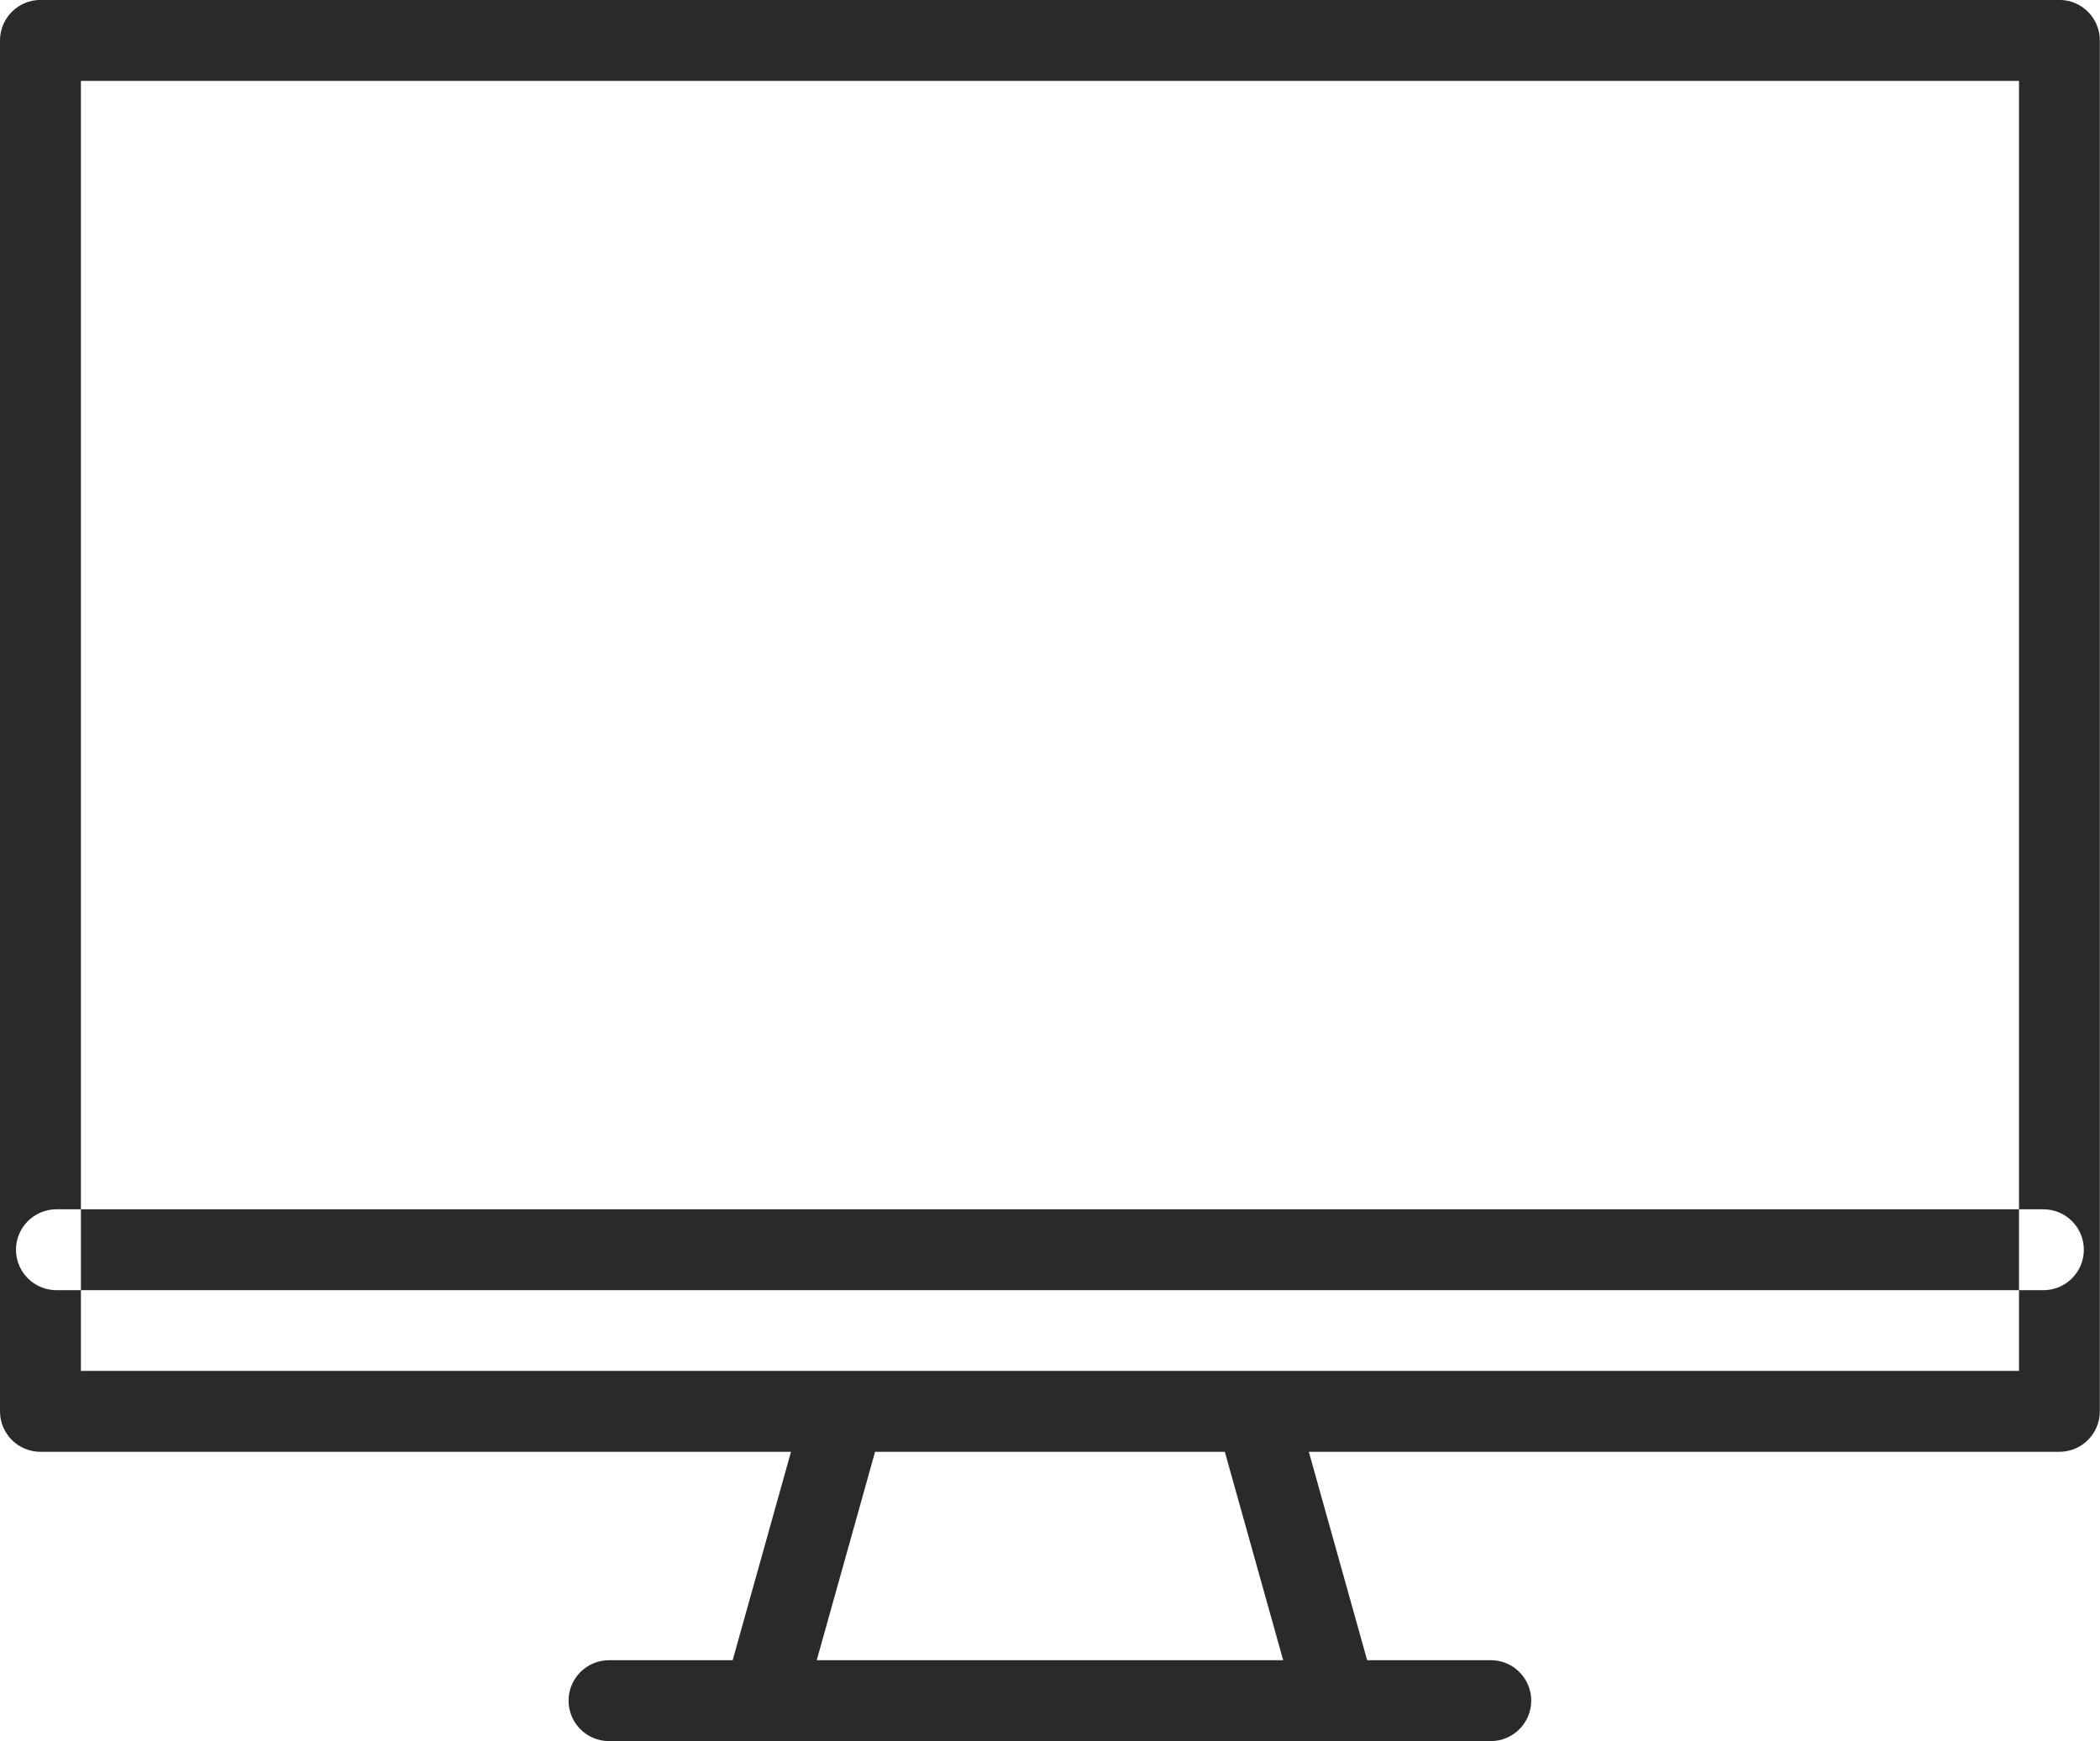 <svg xmlns="http://www.w3.org/2000/svg" xmlns:xlink="http://www.w3.org/1999/xlink" xml:space="preserve" width="23.146mm" height="19.195mm" style="shape-rendering:geometricPrecision; text-rendering:geometricPrecision; image-rendering:optimizeQuality; fill-rule:evenodd; clip-rule:evenodd" viewBox="0 0 232.54 192.84"> <defs> <style type="text/css"> <![CDATA[ .fil0 {fill:#2B2A29;fill-rule:nonzero} ]]> </style> </defs> <g id="Layer_x0020_1">  <path class="fil0" d="M223.57 151.83l-214.61 0 0 -142.87 214.61 0 0 142.87zm-81.48 32.04l-51.65 0 6.46 -23.08 38.73 0 6.46 23.08zm85.96 -183.88l-223.57 0c-2.47,0 -4.48,2.01 -4.48,4.48l0 151.84c0,2.48 2.01,4.48 4.48,4.48l83.11 0 -6.46 23.08 -13.69 0c-2.47,0 -4.48,2.01 -4.48,4.48 0,2.48 2.01,4.48 4.48,4.48l97.64 0c2.47,0 4.48,-2.01 4.48,-4.48 0,-2.48 -2.01,-4.48 -4.48,-4.48l-13.69 0 -6.46 -23.08 83.11 0c2.48,0 4.48,-2.01 4.48,-4.48l0 -151.84c0,-2.48 -2.01,-4.48 -4.48,-4.48zm-1.78 142.9l-220.02 0c-2.47,0 -4.48,-2.01 -4.48,-4.48 0,-2.47 2.01,-4.48 4.48,-4.48l220.02 0c2.48,0 4.48,2.01 4.48,4.48 0,2.48 -2.01,4.48 -4.48,4.48z"></path> </g> </svg>